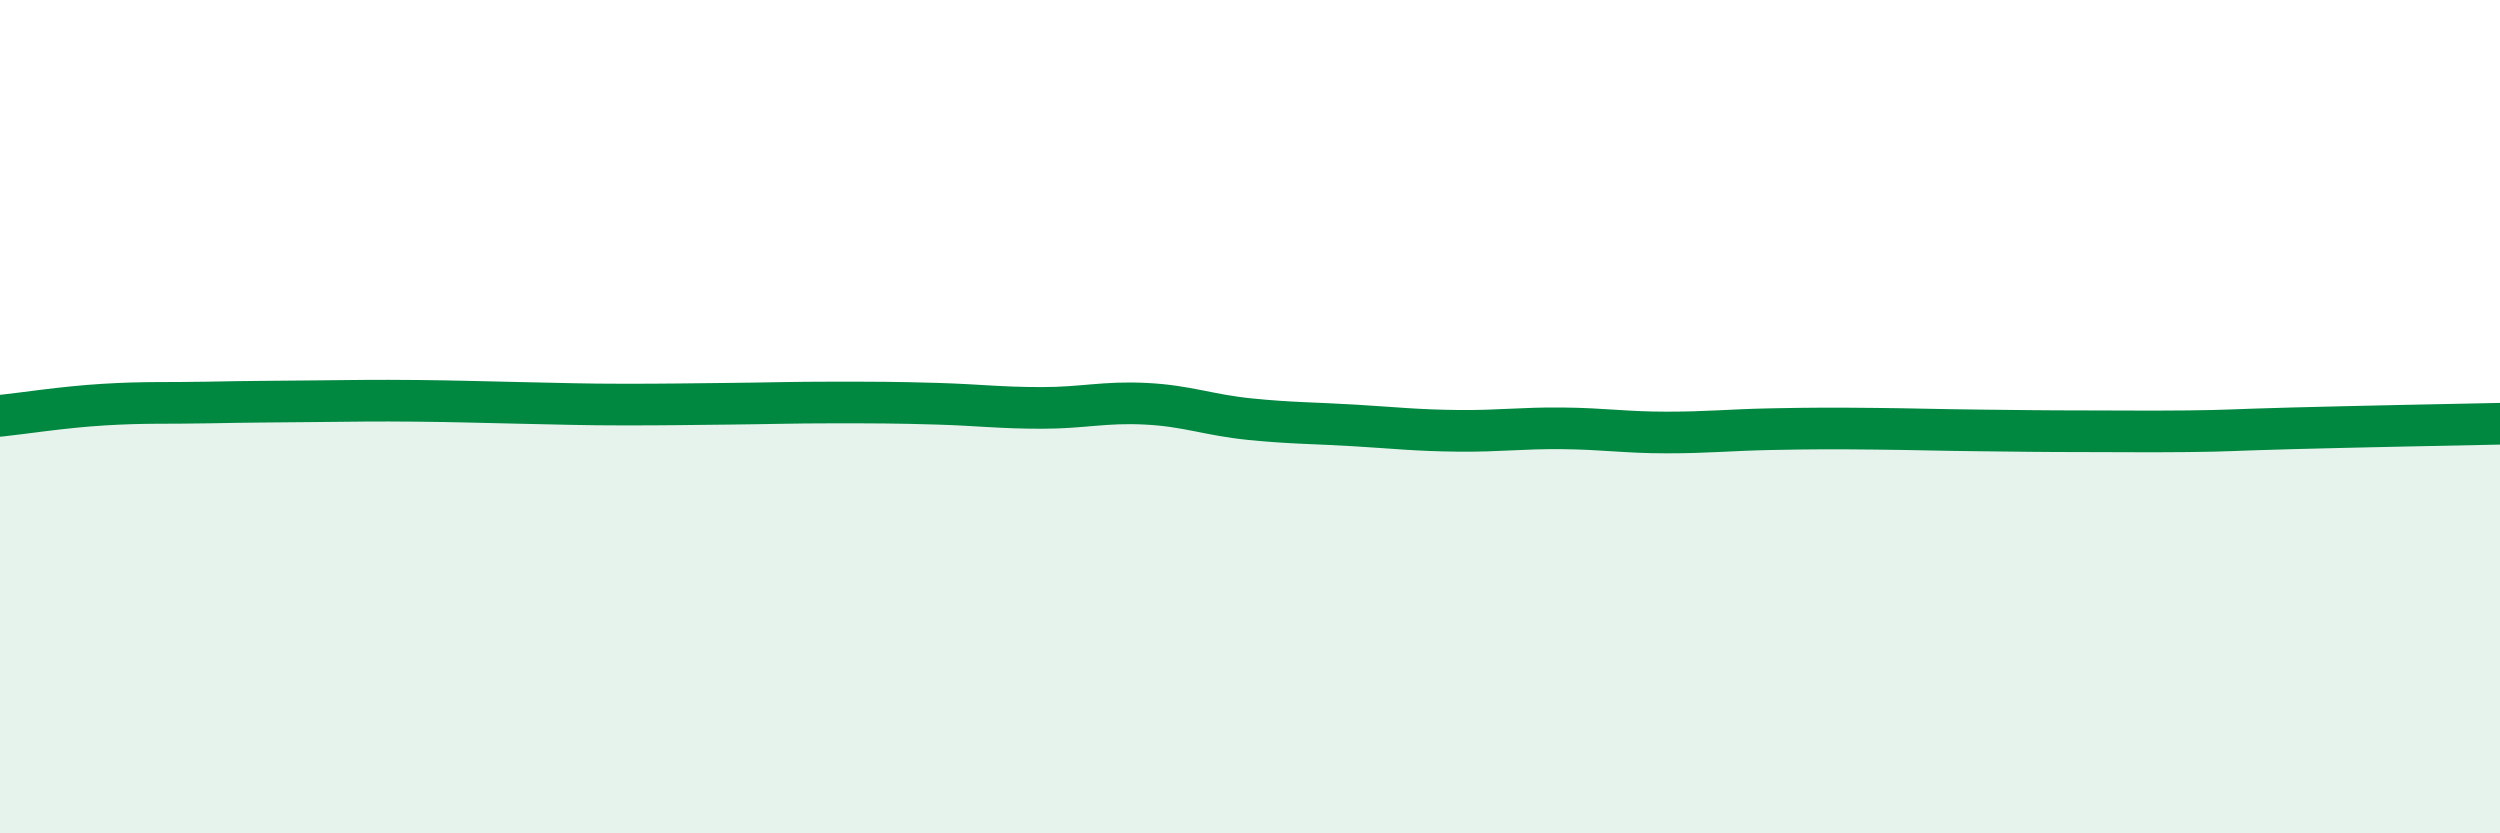 
    <svg width="60" height="20" viewBox="0 0 60 20" xmlns="http://www.w3.org/2000/svg">
      <path
        d="M 0,9.98 C 0.5,9.93 1.5,9.77 2.5,9.71 C 3.5,9.65 4,9.68 5,9.66 C 6,9.64 6.5,9.64 7.5,9.63 C 8.5,9.62 9,9.61 10,9.62 C 11,9.63 11.5,9.65 12.5,9.67 C 13.5,9.69 14,9.71 15,9.71 C 16,9.71 16.5,9.7 17.5,9.69 C 18.5,9.68 19,9.66 20,9.66 C 21,9.66 21.5,9.66 22.5,9.69 C 23.5,9.72 24,9.79 25,9.79 C 26,9.79 26.5,9.64 27.5,9.69 C 28.5,9.74 29,9.96 30,10.06 C 31,10.16 31.5,10.15 32.5,10.21 C 33.5,10.27 34,10.33 35,10.34 C 36,10.35 36.5,10.27 37.5,10.28 C 38.5,10.29 39,10.38 40,10.38 C 41,10.38 41.5,10.32 42.5,10.3 C 43.5,10.28 44,10.28 45,10.29 C 46,10.3 46.5,10.32 47.5,10.33 C 48.5,10.34 49,10.35 50,10.35 C 51,10.35 51.5,10.36 52.5,10.35 C 53.5,10.34 53.5,10.32 55,10.28 C 56.5,10.24 59,10.19 60,10.17L60 20L0 20Z"
        fill="#008740"
        opacity="0.1"
        stroke-linecap="round"
        stroke-linejoin="round"
      />
      <path
        d="M 0,9.98 C 0.5,9.93 1.5,9.77 2.5,9.71 C 3.5,9.65 4,9.68 5,9.66 C 6,9.64 6.5,9.64 7.5,9.63 C 8.5,9.62 9,9.61 10,9.62 C 11,9.63 11.5,9.65 12.5,9.67 C 13.5,9.69 14,9.71 15,9.71 C 16,9.71 16.5,9.7 17.5,9.69 C 18.5,9.68 19,9.66 20,9.66 C 21,9.66 21.5,9.66 22.5,9.69 C 23.5,9.72 24,9.79 25,9.79 C 26,9.79 26.5,9.64 27.5,9.69 C 28.5,9.74 29,9.96 30,10.06 C 31,10.16 31.5,10.15 32.5,10.21 C 33.5,10.27 34,10.33 35,10.34 C 36,10.35 36.5,10.27 37.5,10.28 C 38.5,10.29 39,10.38 40,10.38 C 41,10.38 41.5,10.32 42.5,10.3 C 43.5,10.28 44,10.28 45,10.29 C 46,10.3 46.5,10.32 47.5,10.33 C 48.5,10.34 49,10.35 50,10.35 C 51,10.35 51.5,10.36 52.5,10.35 C 53.5,10.34 53.5,10.32 55,10.28 C 56.5,10.24 59,10.19 60,10.17"
        stroke="#008740"
        stroke-width="1"
        fill="none"
        stroke-linecap="round"
        stroke-linejoin="round"
      />
    </svg>
  